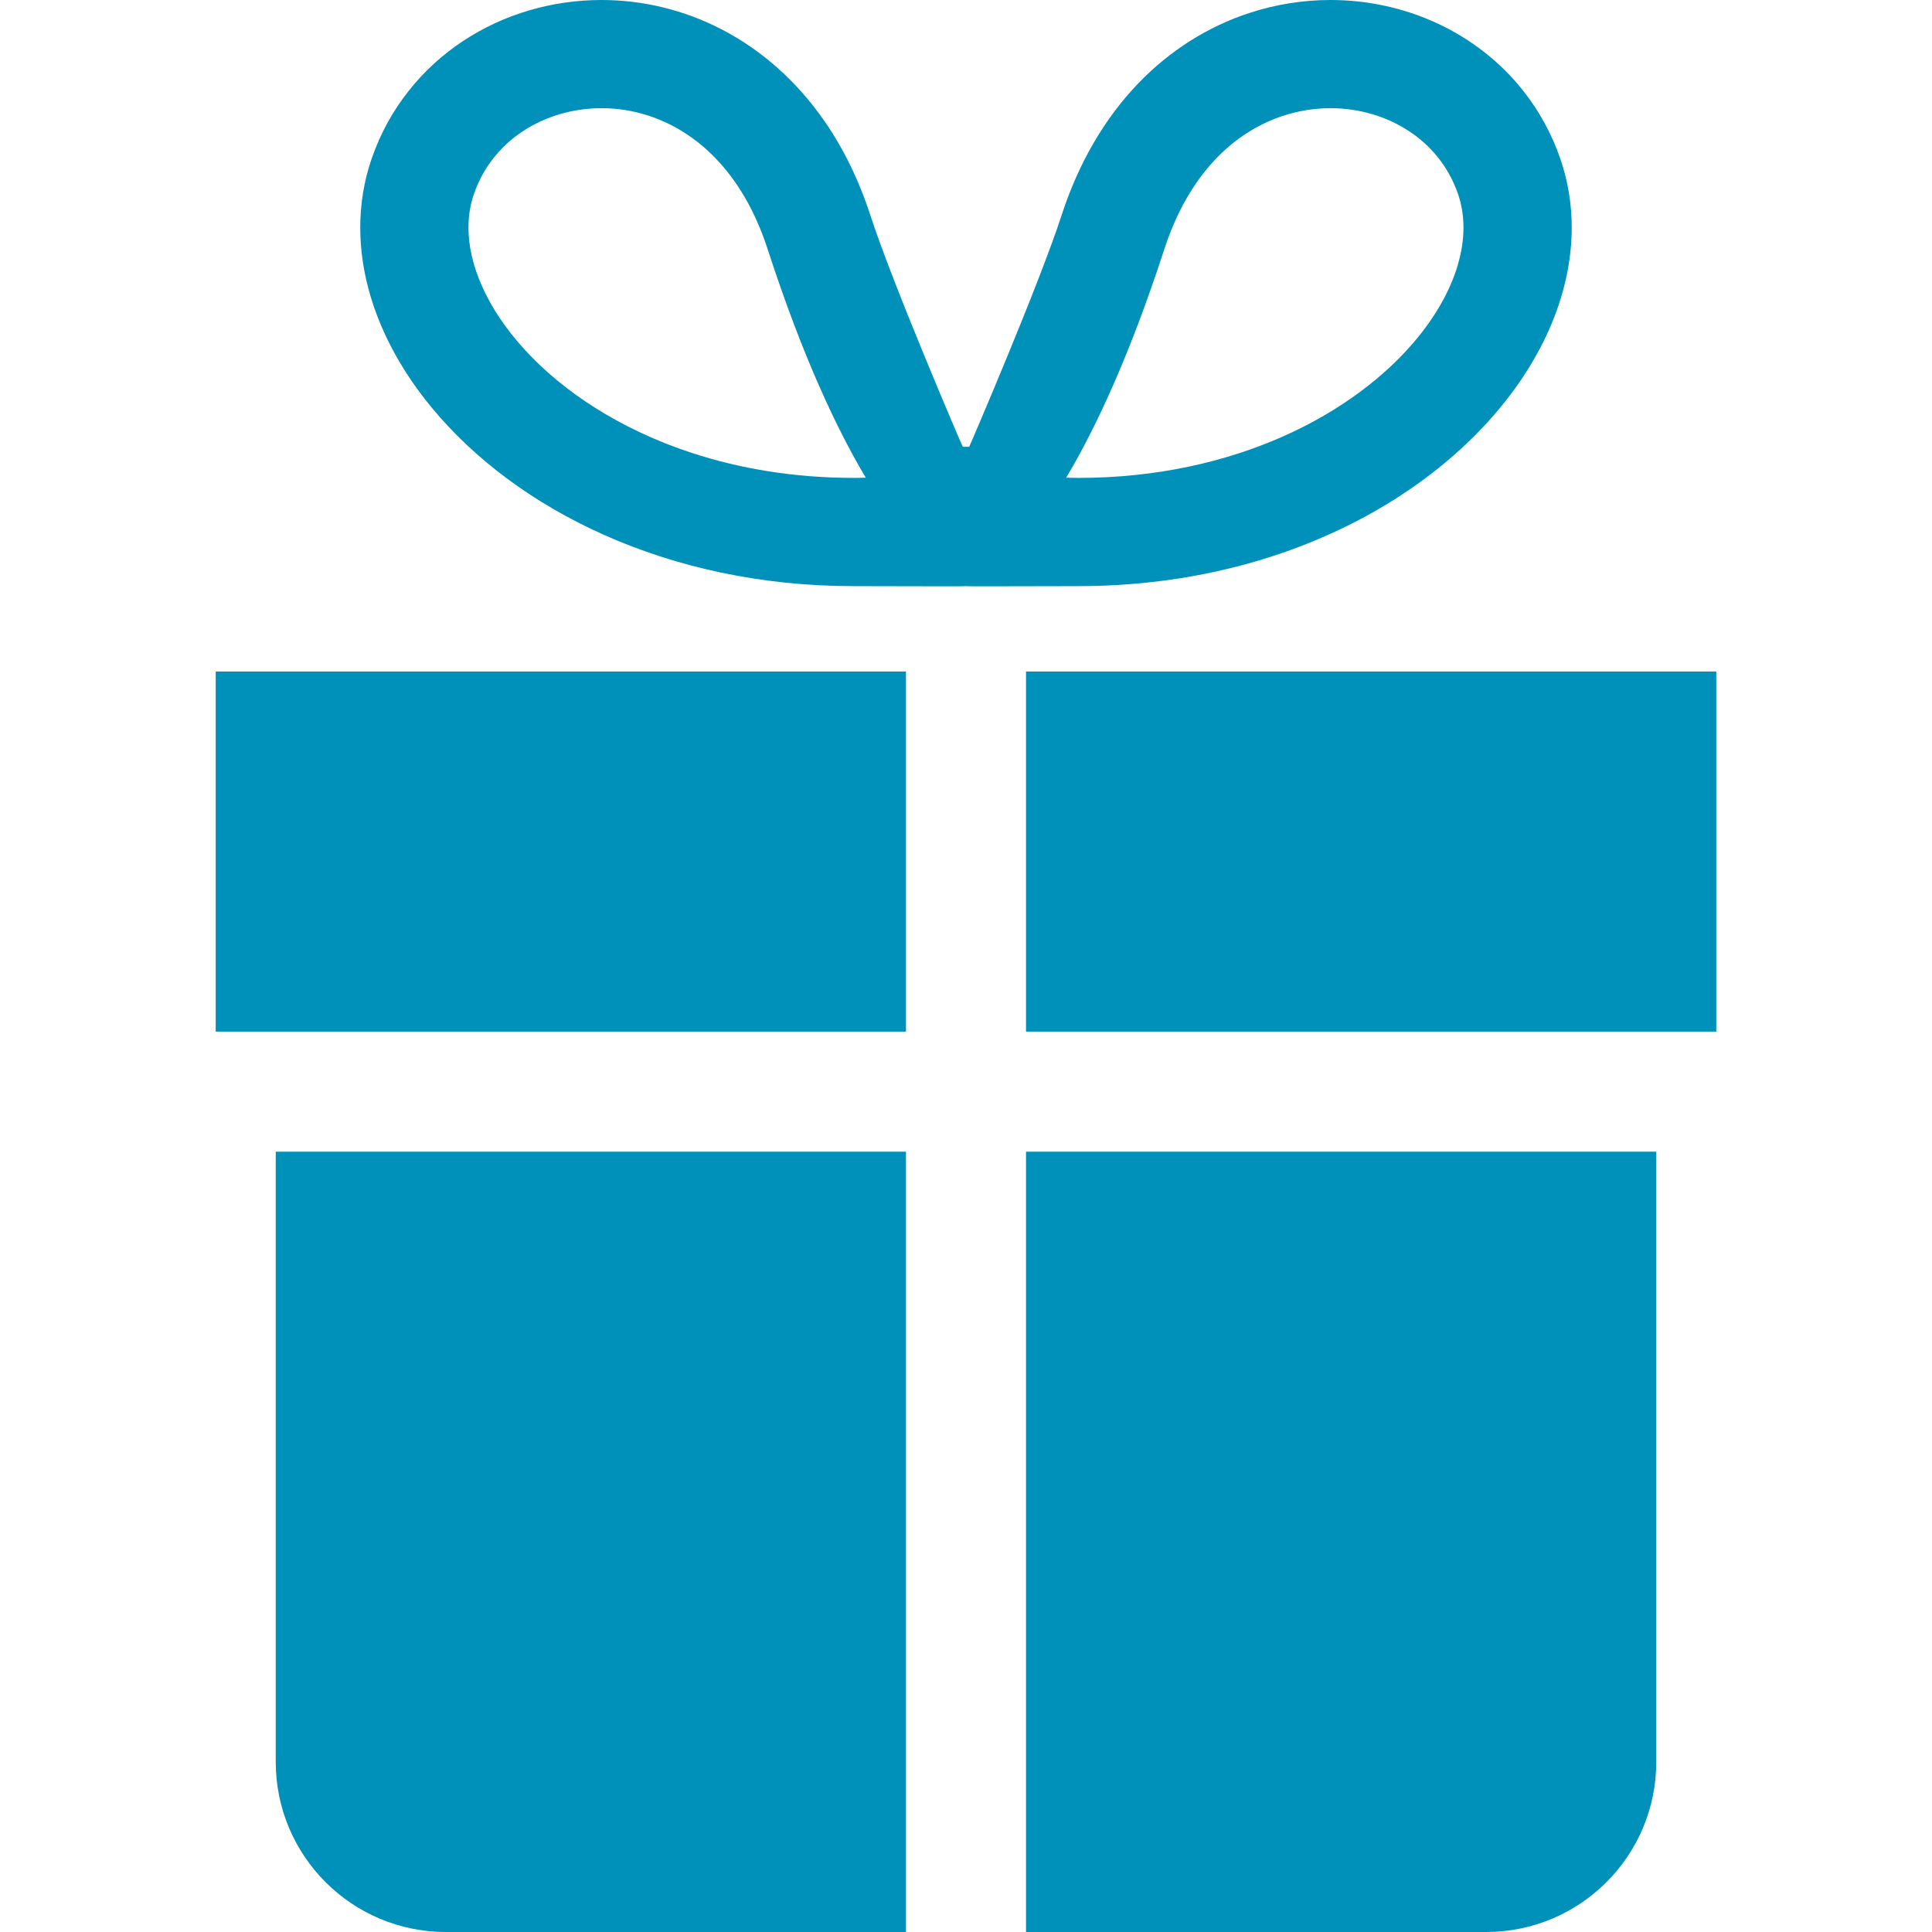 <!--?xml version="1.0" encoding="utf-8"?-->
<!-- Generator: Adobe Illustrator 18.1.1, SVG Export Plug-In . SVG Version: 6.00 Build 0)  -->

<svg version="1.1" id="_x32_" xmlns="http://www.w3.org/2000/svg" xmlns:xlink="http://www.w3.org/1999/xlink" x="0px" y="0px" viewBox="0 0 512 512" style="width: 128px; height: 128px; opacity: 1;" xml:space="preserve">
<style type="text/css">
	.st0{fill:#4B4B4B;}
</style>
<g>
	<path class="st0" d="M337.593,147.277c23.417-7.69,42.749-20.218,56.567-35.324c6.896-7.564,12.434-15.782,16.303-24.473
		c3.86-8.684,6.058-17.872,6.058-27.162c0.008-6.174-0.986-12.372-3.044-18.322c-2.299-6.64-5.639-12.667-9.771-17.887
		c-6.191-7.852-14.12-13.895-22.89-17.957C372.047,2.096,362.415,0,352.59,0c-7.2,0-14.494,1.134-21.592,3.472
		c-10.657,3.495-20.878,9.763-29.492,18.772c-8.628,9.018-15.619,20.739-20.21,34.905c-5.996,18.423-23.953,60.226-24.45,61.251
		h-1.708c-0.505-1.025-18.454-42.828-24.451-61.251c-3.068-9.452-7.176-17.809-12.155-24.994
		c-7.456-10.788-16.846-18.935-27.083-24.264C181.211,2.548,170.182-0.008,159.394,0c-13.087,0.007-25.872,3.728-36.684,10.873
		c-5.398,3.566-10.307,8.008-14.423,13.235c-4.14,5.22-7.48,11.247-9.779,17.887c-2.066,5.958-3.045,12.156-3.037,18.322
		c0,6.183,0.97,12.342,2.765,18.323c3.146,10.47,8.746,20.404,16.249,29.475c11.278,13.608,26.874,25.328,45.817,33.74
		c18.936,8.404,41.258,13.476,65.91,13.476c13.966-0.007,29.243,0.117,29.779,0c0.536,0.117,15.806-0.007,29.786,0
		C304.552,155.332,321.988,152.396,337.593,147.277z M317.048,48.458c4.932-7.122,10.68-11.968,16.746-15.138
		c6.074-3.168,12.505-4.637,18.796-4.652c7.627,0,14.975,2.206,20.862,6.12c2.968,1.957,5.569,4.326,7.744,7.083
		c2.174,2.757,3.93,5.903,5.18,9.499c0.979,2.819,1.453,5.779,1.46,8.94c0,3.168-0.497,6.547-1.562,10.089
		c-1.848,6.206-5.46,12.909-10.873,19.433c-8.078,9.779-20.14,19.068-35.348,25.81c-15.223,6.757-33.561,11.006-54.276,11.006
		c-1.11,0-2.19-0.016-3.231-0.047c7.534-12.629,16.637-31.752,26.019-60.598C310.851,58.99,313.755,53.22,317.048,48.458z
		 M127.736,75.836c-2.462-5.53-3.589-10.781-3.589-15.518c0-3.169,0.482-6.12,1.46-8.932l0.008-0.016
		c1.243-3.596,2.998-6.742,5.181-9.499c3.254-4.132,7.495-7.41,12.411-9.686c4.909-2.276,10.47-3.518,16.187-3.518
		c4.194,0,8.45,0.66,12.621,2.042c6.26,2.066,12.31,5.709,17.74,11.371c5.413,5.662,10.245,13.405,13.67,23.93
		c9.375,28.838,18.485,47.961,26.02,60.598c-1.048,0.023-2.12,0.039-3.232,0.039c-15.782,0-30.19-2.462-42.889-6.625
		c-19.045-6.229-34.237-16.35-44.326-27.41C133.942,87.084,130.175,81.344,127.736,75.836z" style="fill: rgb(0, 145, 187);"></path>
	<polygon class="st0" points="271.907,177.957 271.907,273.39 454.835,273.39 454.835,271.969 454.835,240.628 454.835,177.957 	" style="fill: rgb(0, 145, 187);"></polygon>
	<polygon class="st0" points="57.165,240.628 57.165,271.969 57.165,273.39 240.093,273.39 240.093,177.957 57.165,177.957 	" style="fill: rgb(0, 145, 187);"></polygon>
	<path class="st0" d="M271.907,512h121.934c24.901,0,45.088-20.186,45.088-45.088V305.204H271.907V512z" style="fill: rgb(0, 145, 187);"></path>
	<path class="st0" d="M73.072,466.912c0,24.901,20.187,45.088,45.087,45.088h121.934V305.204H73.072V466.912z" style="fill: rgb(0, 145, 187);"></path>
</g>
</svg>

